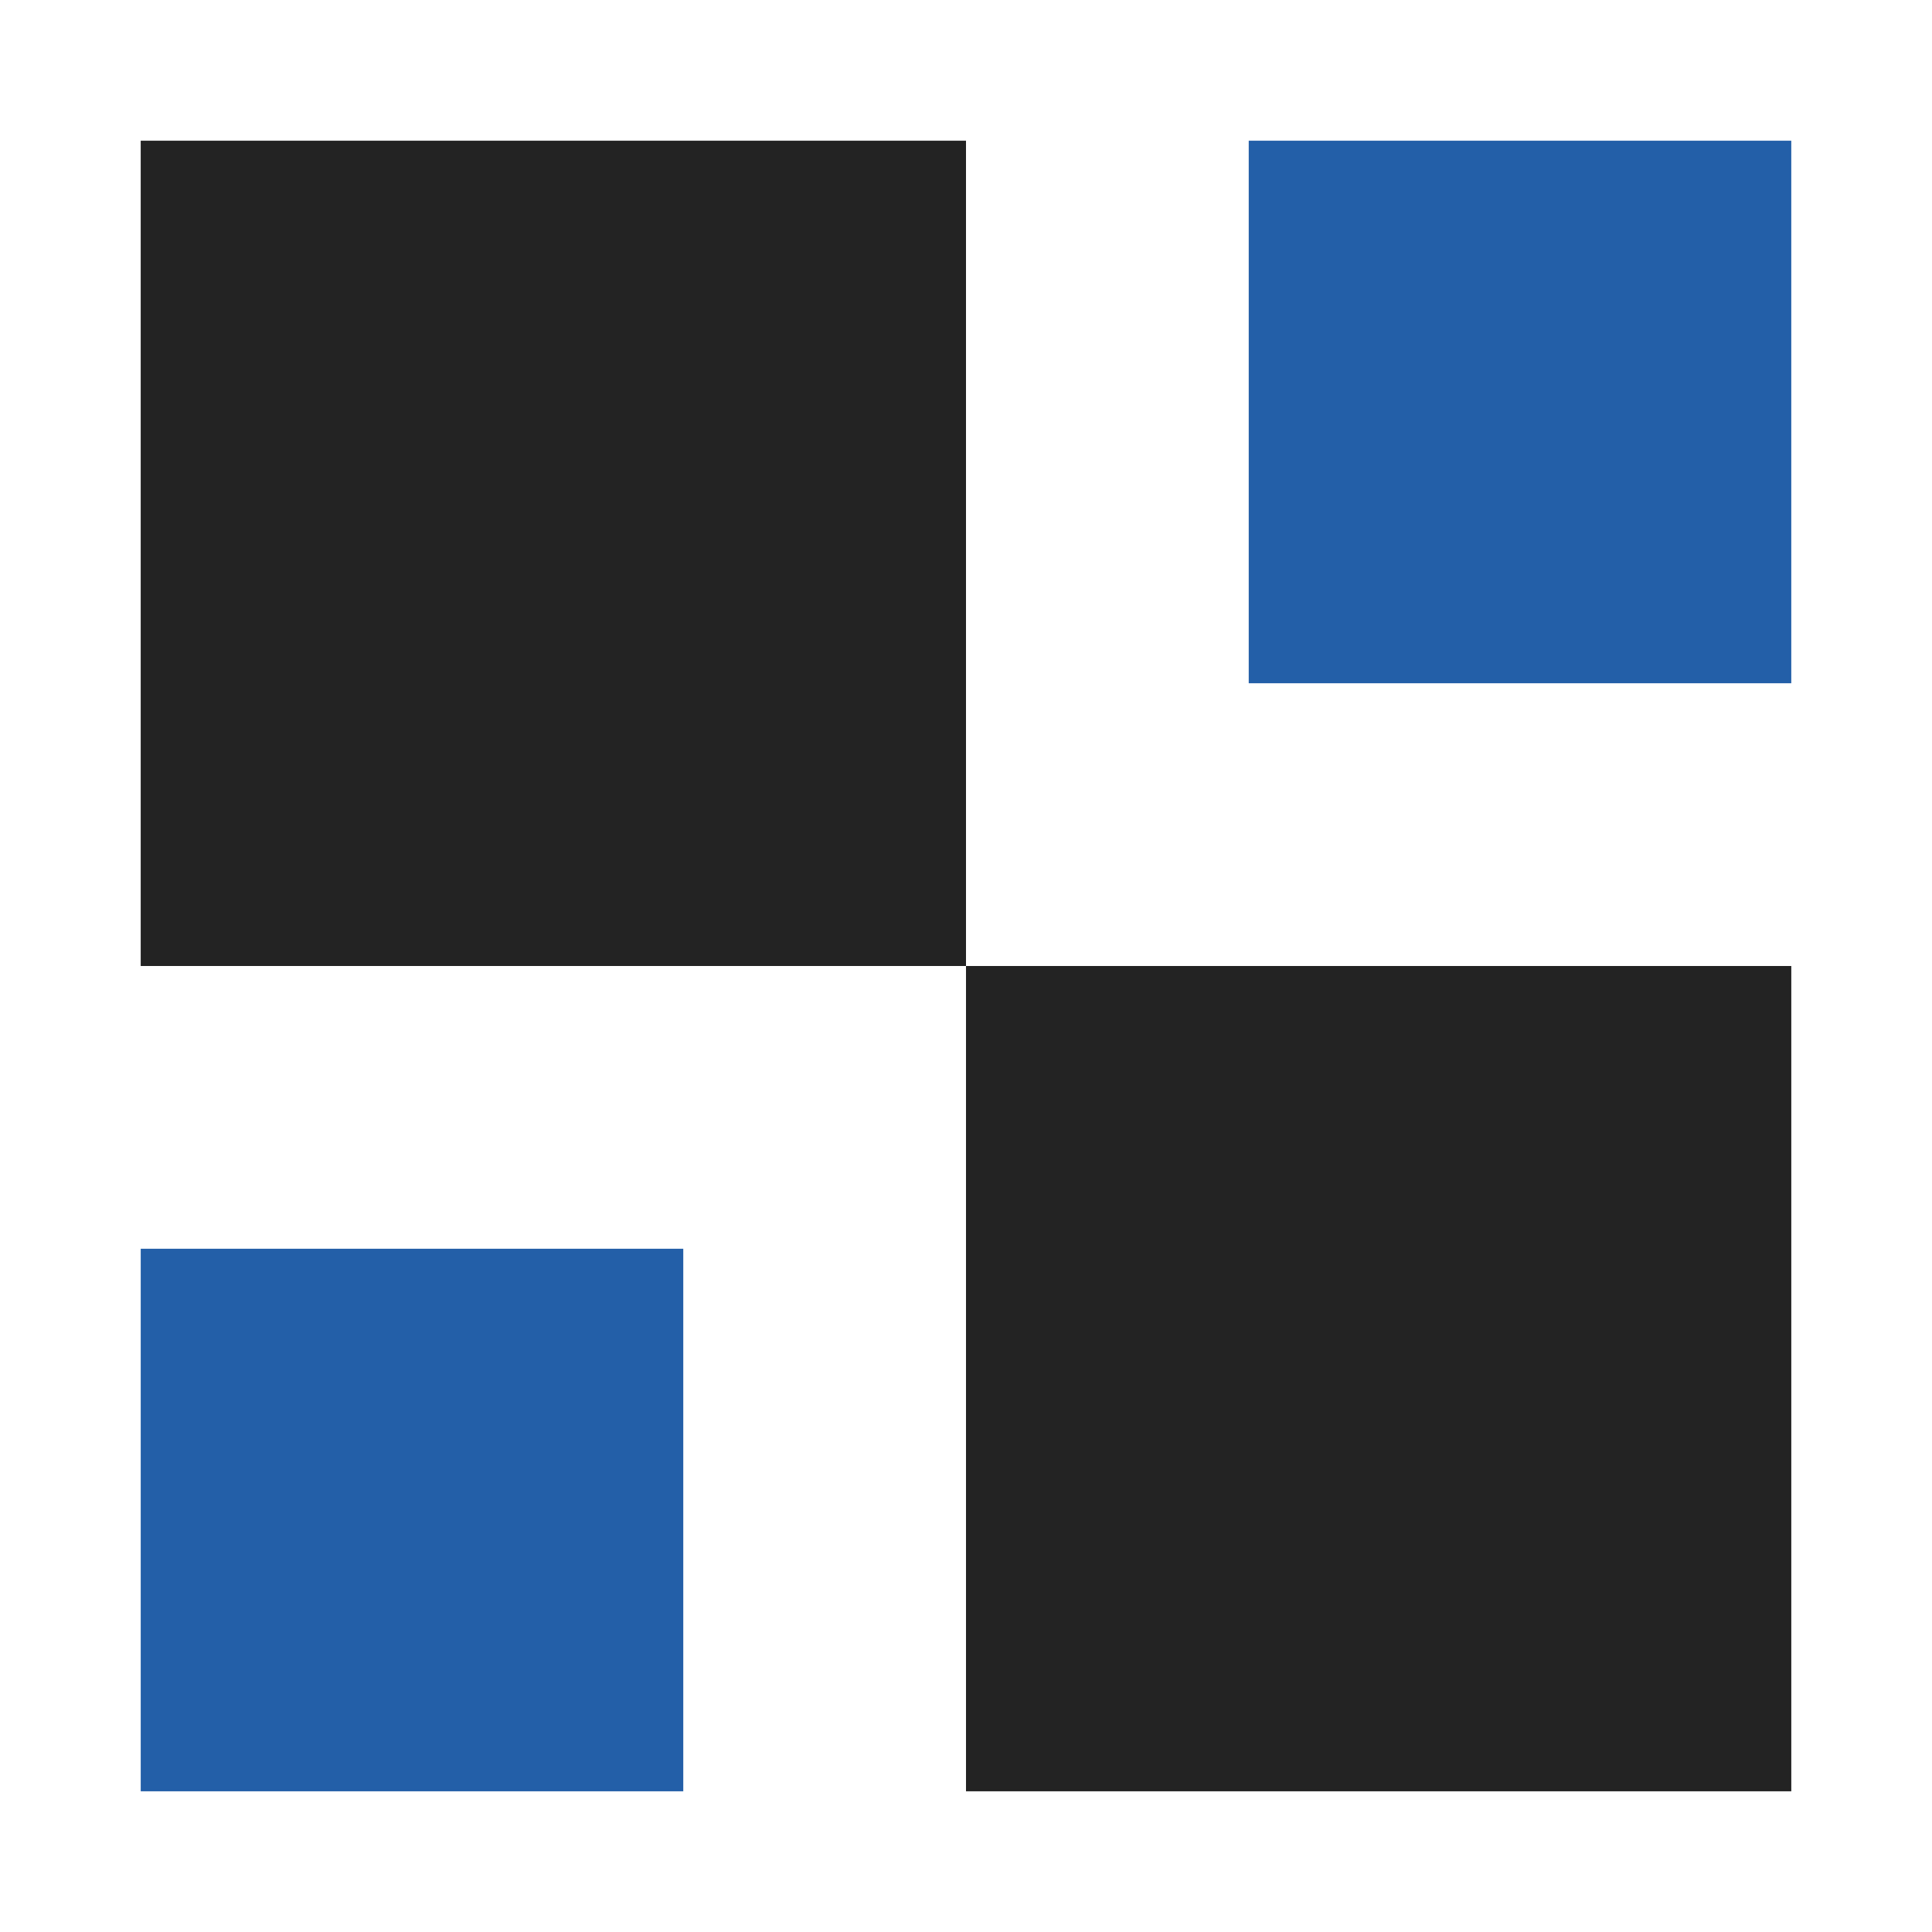 <svg xmlns="http://www.w3.org/2000/svg" id="Layer_1" data-name="Layer 1" viewBox="0 0 100 100"><defs><style>      .cls-1 {        fill: #232323;      }      .cls-2 {        fill: #235fa8;      }    </style></defs><rect class="cls-1" x="7.283" y="7.283" width="42.717" height="42.717"></rect><rect class="cls-2" x="64.634" y="7.283" width="28.082" height="28.082"></rect><rect class="cls-1" x="50" y="50" width="42.717" height="42.717" transform="translate(142.717 142.717) rotate(180)"></rect><rect class="cls-2" x="7.283" y="64.634" width="28.082" height="28.082" transform="translate(42.649 157.351) rotate(180)"></rect></svg>